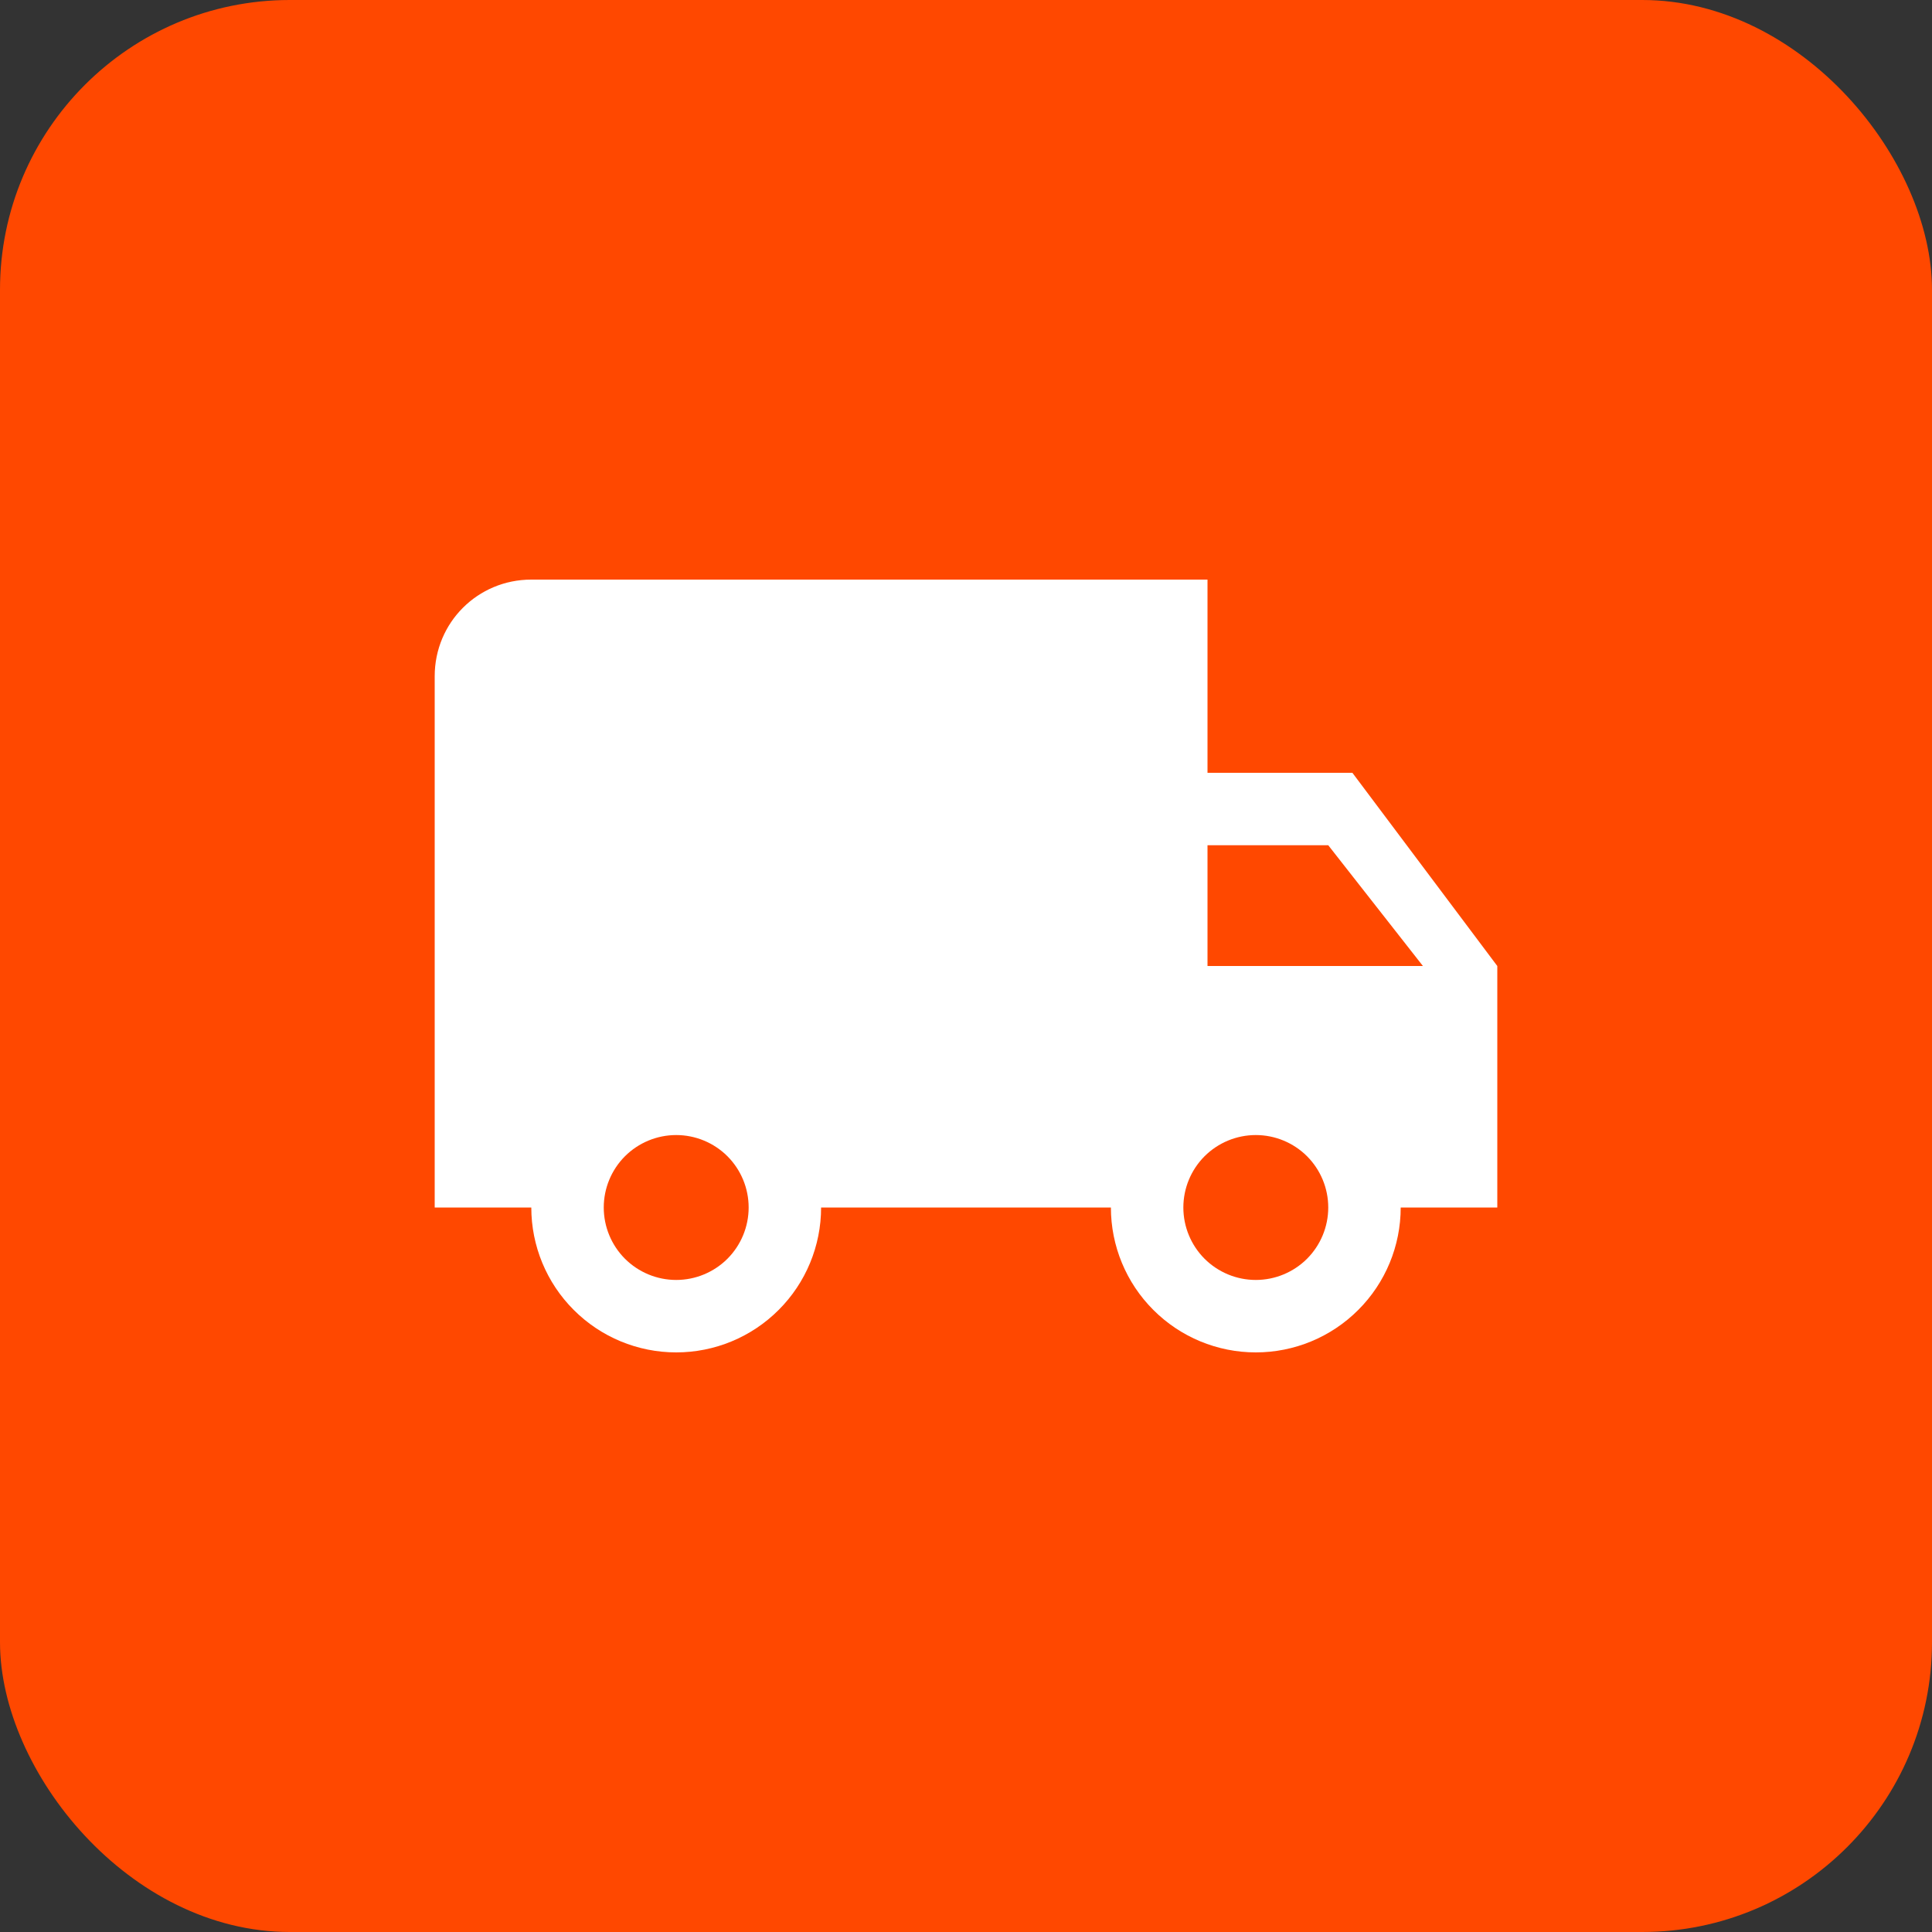 <?xml version="1.0" encoding="UTF-8"?> <svg xmlns="http://www.w3.org/2000/svg" width="40" height="40" viewBox="0 0 40 40" fill="none"><rect x="0" y="0" width="40" height="40" fill="#333333" stroke="none"/><rect width="40" height="40" rx="6" fill="#FF4800"></rect><path d="M26 26.5C25.602 26.5 25.221 26.342 24.939 26.061C24.658 25.779 24.5 25.398 24.5 25C24.5 24.602 24.658 24.221 24.939 23.939C25.221 23.658 25.602 23.5 26 23.5C26.398 23.5 26.779 23.658 27.061 23.939C27.342 24.221 27.5 24.602 27.5 25C27.5 25.398 27.342 25.779 27.061 26.061C26.779 26.342 26.398 26.5 26 26.5ZM27.5 17.5L29.46 20H25V17.5M14 26.5C13.602 26.5 13.221 26.342 12.939 26.061C12.658 25.779 12.5 25.398 12.5 25C12.5 24.602 12.658 24.221 12.939 23.939C13.221 23.658 13.602 23.5 14 23.5C14.398 23.5 14.779 23.658 15.061 23.939C15.342 24.221 15.5 24.602 15.5 25C15.5 25.398 15.342 25.779 15.061 26.061C14.779 26.342 14.398 26.5 14 26.5ZM28 16H25V12H11C9.89 12 9 12.89 9 14V25H11C11 25.796 11.316 26.559 11.879 27.121C12.441 27.684 13.204 28 14 28C14.796 28 15.559 27.684 16.121 27.121C16.684 26.559 17 25.796 17 25H23C23 25.796 23.316 26.559 23.879 27.121C24.441 27.684 25.204 28 26 28C26.796 28 27.559 27.684 28.121 27.121C28.684 26.559 29 25.796 29 25H31V20L28 16Z" fill="white"></path></svg> 